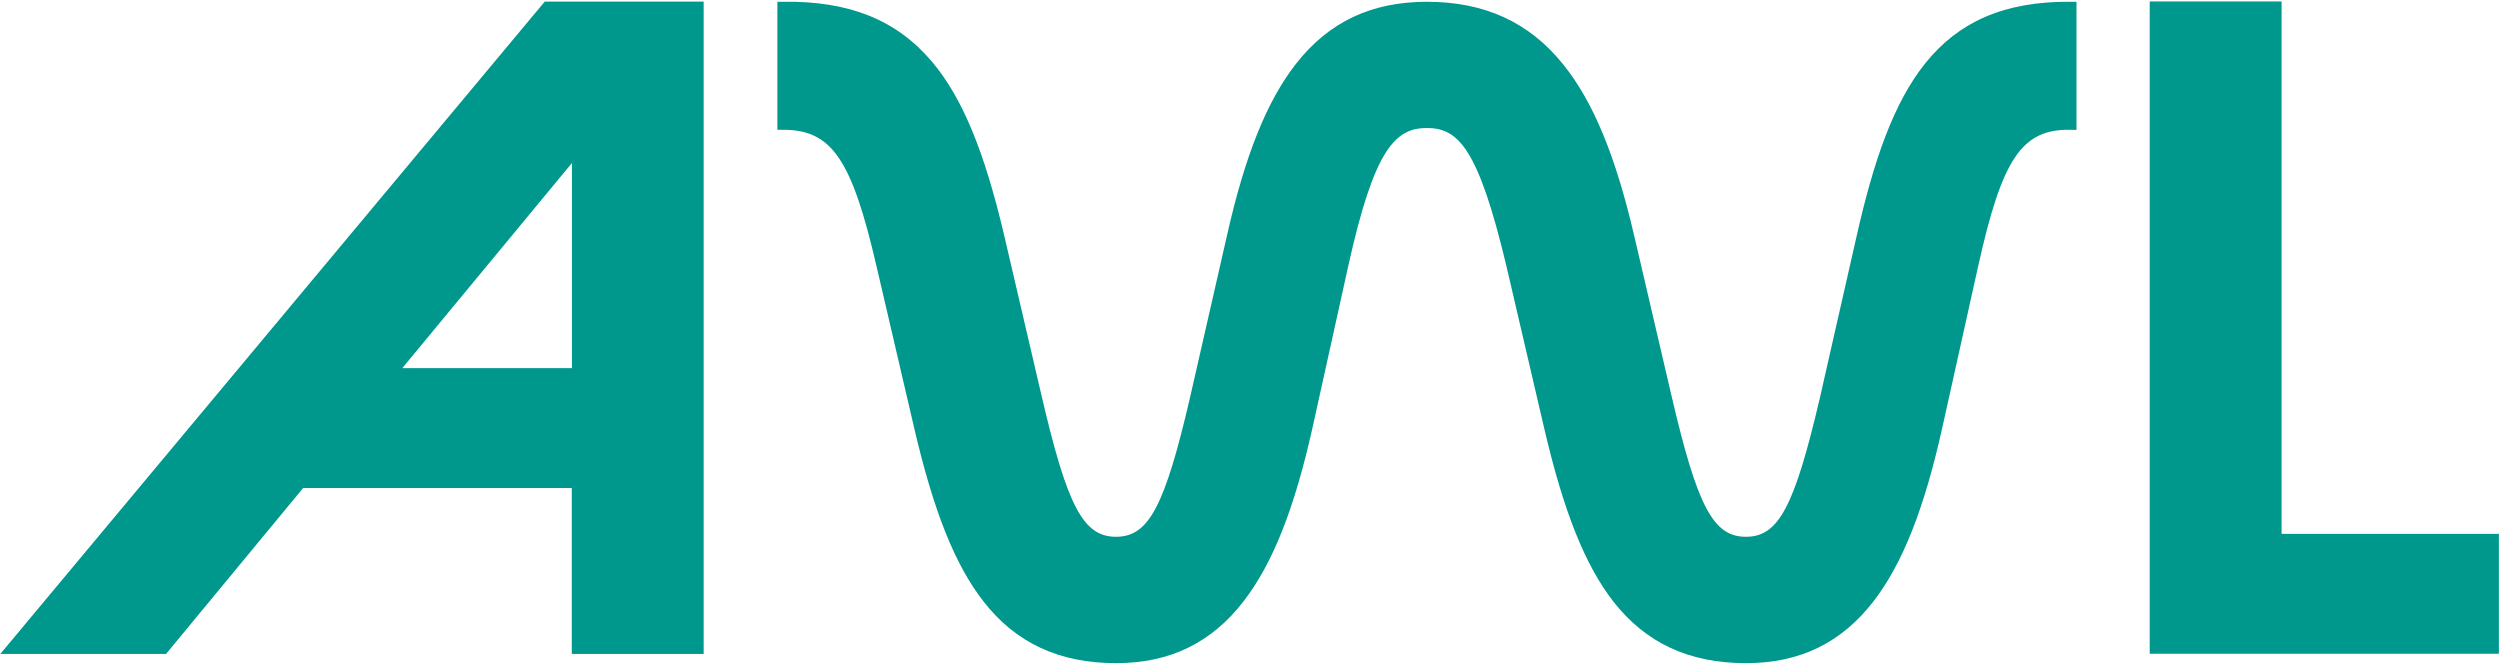 <svg version="1.2" xmlns="http://www.w3.org/2000/svg" viewBox="0 0 1543 410" width="1543" height="410">
	<title>AWL</title>
	<style>
		.s0 { fill: #00988d } 
	</style>
	<path fill-rule="evenodd" class="s0" d="m336.2 1h98.1v402.6h-81.4v-102.4h-165.8l-84.6 102.4h-102.3zm16.8 99.6l-104.7 126.6h104.7zm1189.3 228.9v74h-215.5v-402.6h81.4v328.6z"/>
	<path fill-rule="evenodd" class="s0" d="m1277.9 1.1h3.7v79.1l-3.7-0.1c-30-0.5-42.2 17.6-57 84.3l-22.1 99.5c-11.1 49.9-24.5 83.9-42.3 107-19.8 25.8-45.6 38.4-78.9 38.4-35.2 0-61.9-12.5-81.9-38.1-17.5-22.6-30.7-55.6-42.7-107.2l-23.2-99.6c-17.3-72.6-29.6-85.4-49.1-85.4-19.7 0-32.6 13.2-48.6 85.4l-22 99.5c-11.1 49.9-24.6 83.9-42.4 107-19.8 25.8-45.6 38.4-78.9 38.4-35.1 0-61.9-12.5-81.8-38.1-17.6-22.6-30.8-55.6-42.8-107.2l-23.2-99.6c-15.3-66.2-27.7-84.3-57.6-84.3h-3.6v-79h3.6c40.8-0.6 70.1 11.2 92 37.2 18.6 22.1 32.3 55.3 44.5 107.5l23.2 99.5c15.8 67.6 25.6 86 45.7 86 20.1 0 30-18.4 45.7-86l22.7-99.5c11.1-49.6 24.7-83.4 42.6-106.3 20.2-25.9 46.6-38.4 80.9-38.4 35.5 0 63 12.5 83.9 38.4 18.6 22.9 32.6 56.7 44.1 106.3l23.2 99.5c15.8 67.6 25.6 86 45.7 86 20.1 0 29.9-18.4 45.7-86l22.6-99.5c20.8-92.1 49.1-145.4 132-144.7z"/>
</svg>